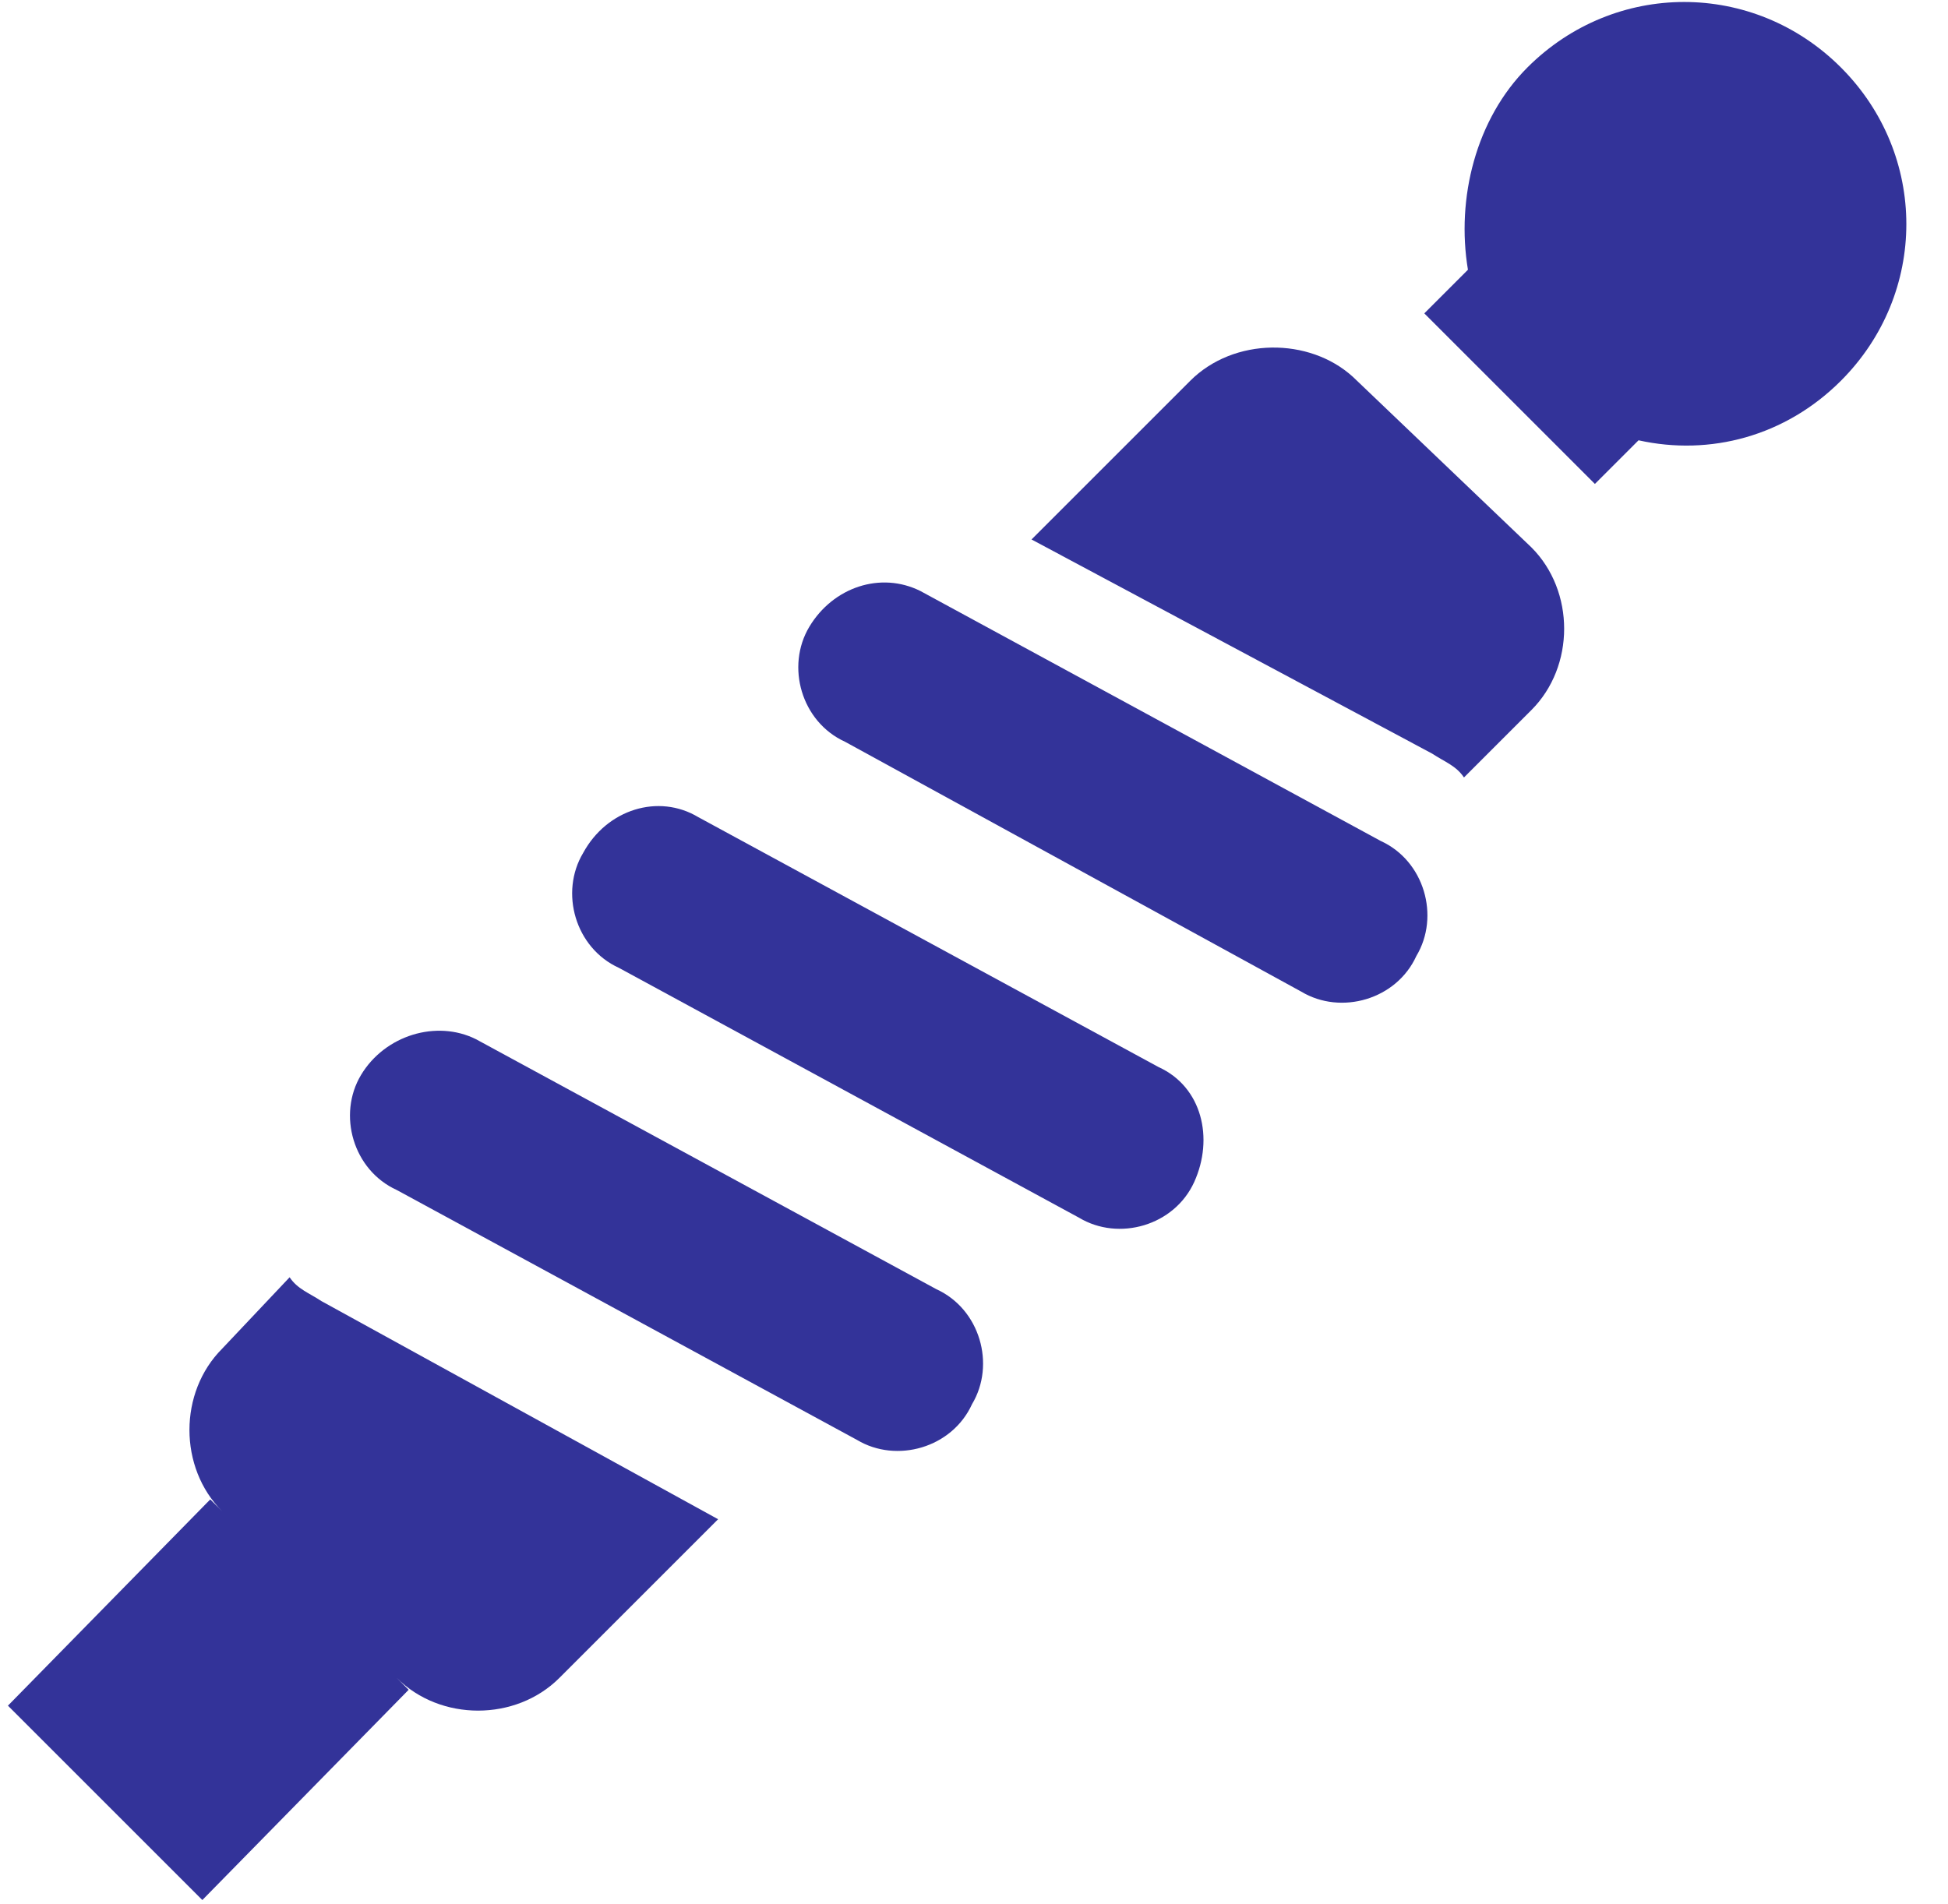 <?xml version="1.0" encoding="utf-8"?>
<!-- Generator: Adobe Illustrator 22.0.1, SVG Export Plug-In . SVG Version: 6.00 Build 0)  -->
<svg version="1.1" id="Calque_1" xmlns="http://www.w3.org/2000/svg" xmlns:xlink="http://www.w3.org/1999/xlink" x="0px" y="0px"
	 viewBox="0 0 49.1 48" style="enable-background:new 0 0 49.1 48;" xml:space="preserve">
<style type="text/css">
	.st0{fill:#333399;}
</style>
<g>
	<path class="st0" d="M30,9.6l-4,4L36.1,19c0.3,0.2,0.6,0.3,0.8,0.6l1.7-1.7c1.1-1.1,1.1-3,0-4.1l-4.5-4.3C33,8.5,31.1,8.5,30,9.6z"
		/>
	<path class="st0" d="M40.2,12.2l1.1-1.1c1.8,0.4,3.7-0.1,5.1-1.5c2.2-2.2,2.2-5.7,0-7.9c-2.2-2.2-5.7-2.2-7.9,0
		C37.2,3,36.7,5,37,6.8l-1.1,1.1L40.2,12.2z"/>
	<path class="st0" d="M20.4,15.8c-0.6,1-0.2,2.4,0.9,2.9L32.8,25c1,0.6,2.4,0.2,2.9-0.9c0.6-1,0.2-2.4-0.9-2.9l-11.6-6.3
		C22.2,14.4,21,14.8,20.4,15.8z"/>
	<path class="st0" d="M14.7,21.5L14.7,21.5c-0.6,1-0.2,2.4,0.9,2.9l11.6,6.3c1,0.6,2.4,0.2,2.9-0.9c0.5-1.1,0.2-2.4-0.9-2.9
		l-11.6-6.3C16.6,20,15.3,20.4,14.7,21.5z"/>
	<path class="st0" d="M9.1,27.1c-0.6,1-0.2,2.4,0.9,2.9l11.6,6.3c1,0.6,2.4,0.2,2.9-0.9c0.6-1,0.2-2.4-0.9-2.9L12,26.2
		C11,25.7,9.7,26.1,9.1,27.1z"/>
	<path class="st0" d="M10.3,42.6L10,42.3c1.1,1.1,3,1.1,4.1,0l4-4l-10-5.5c-0.3-0.2-0.6-0.3-0.8-0.6L5.6,34c-1.1,1.1-1.1,3,0,4.1
		l-0.3-0.3l-5.1,5.2l4.9,4.9L10.3,42.6z"/>
</g>
</svg>

